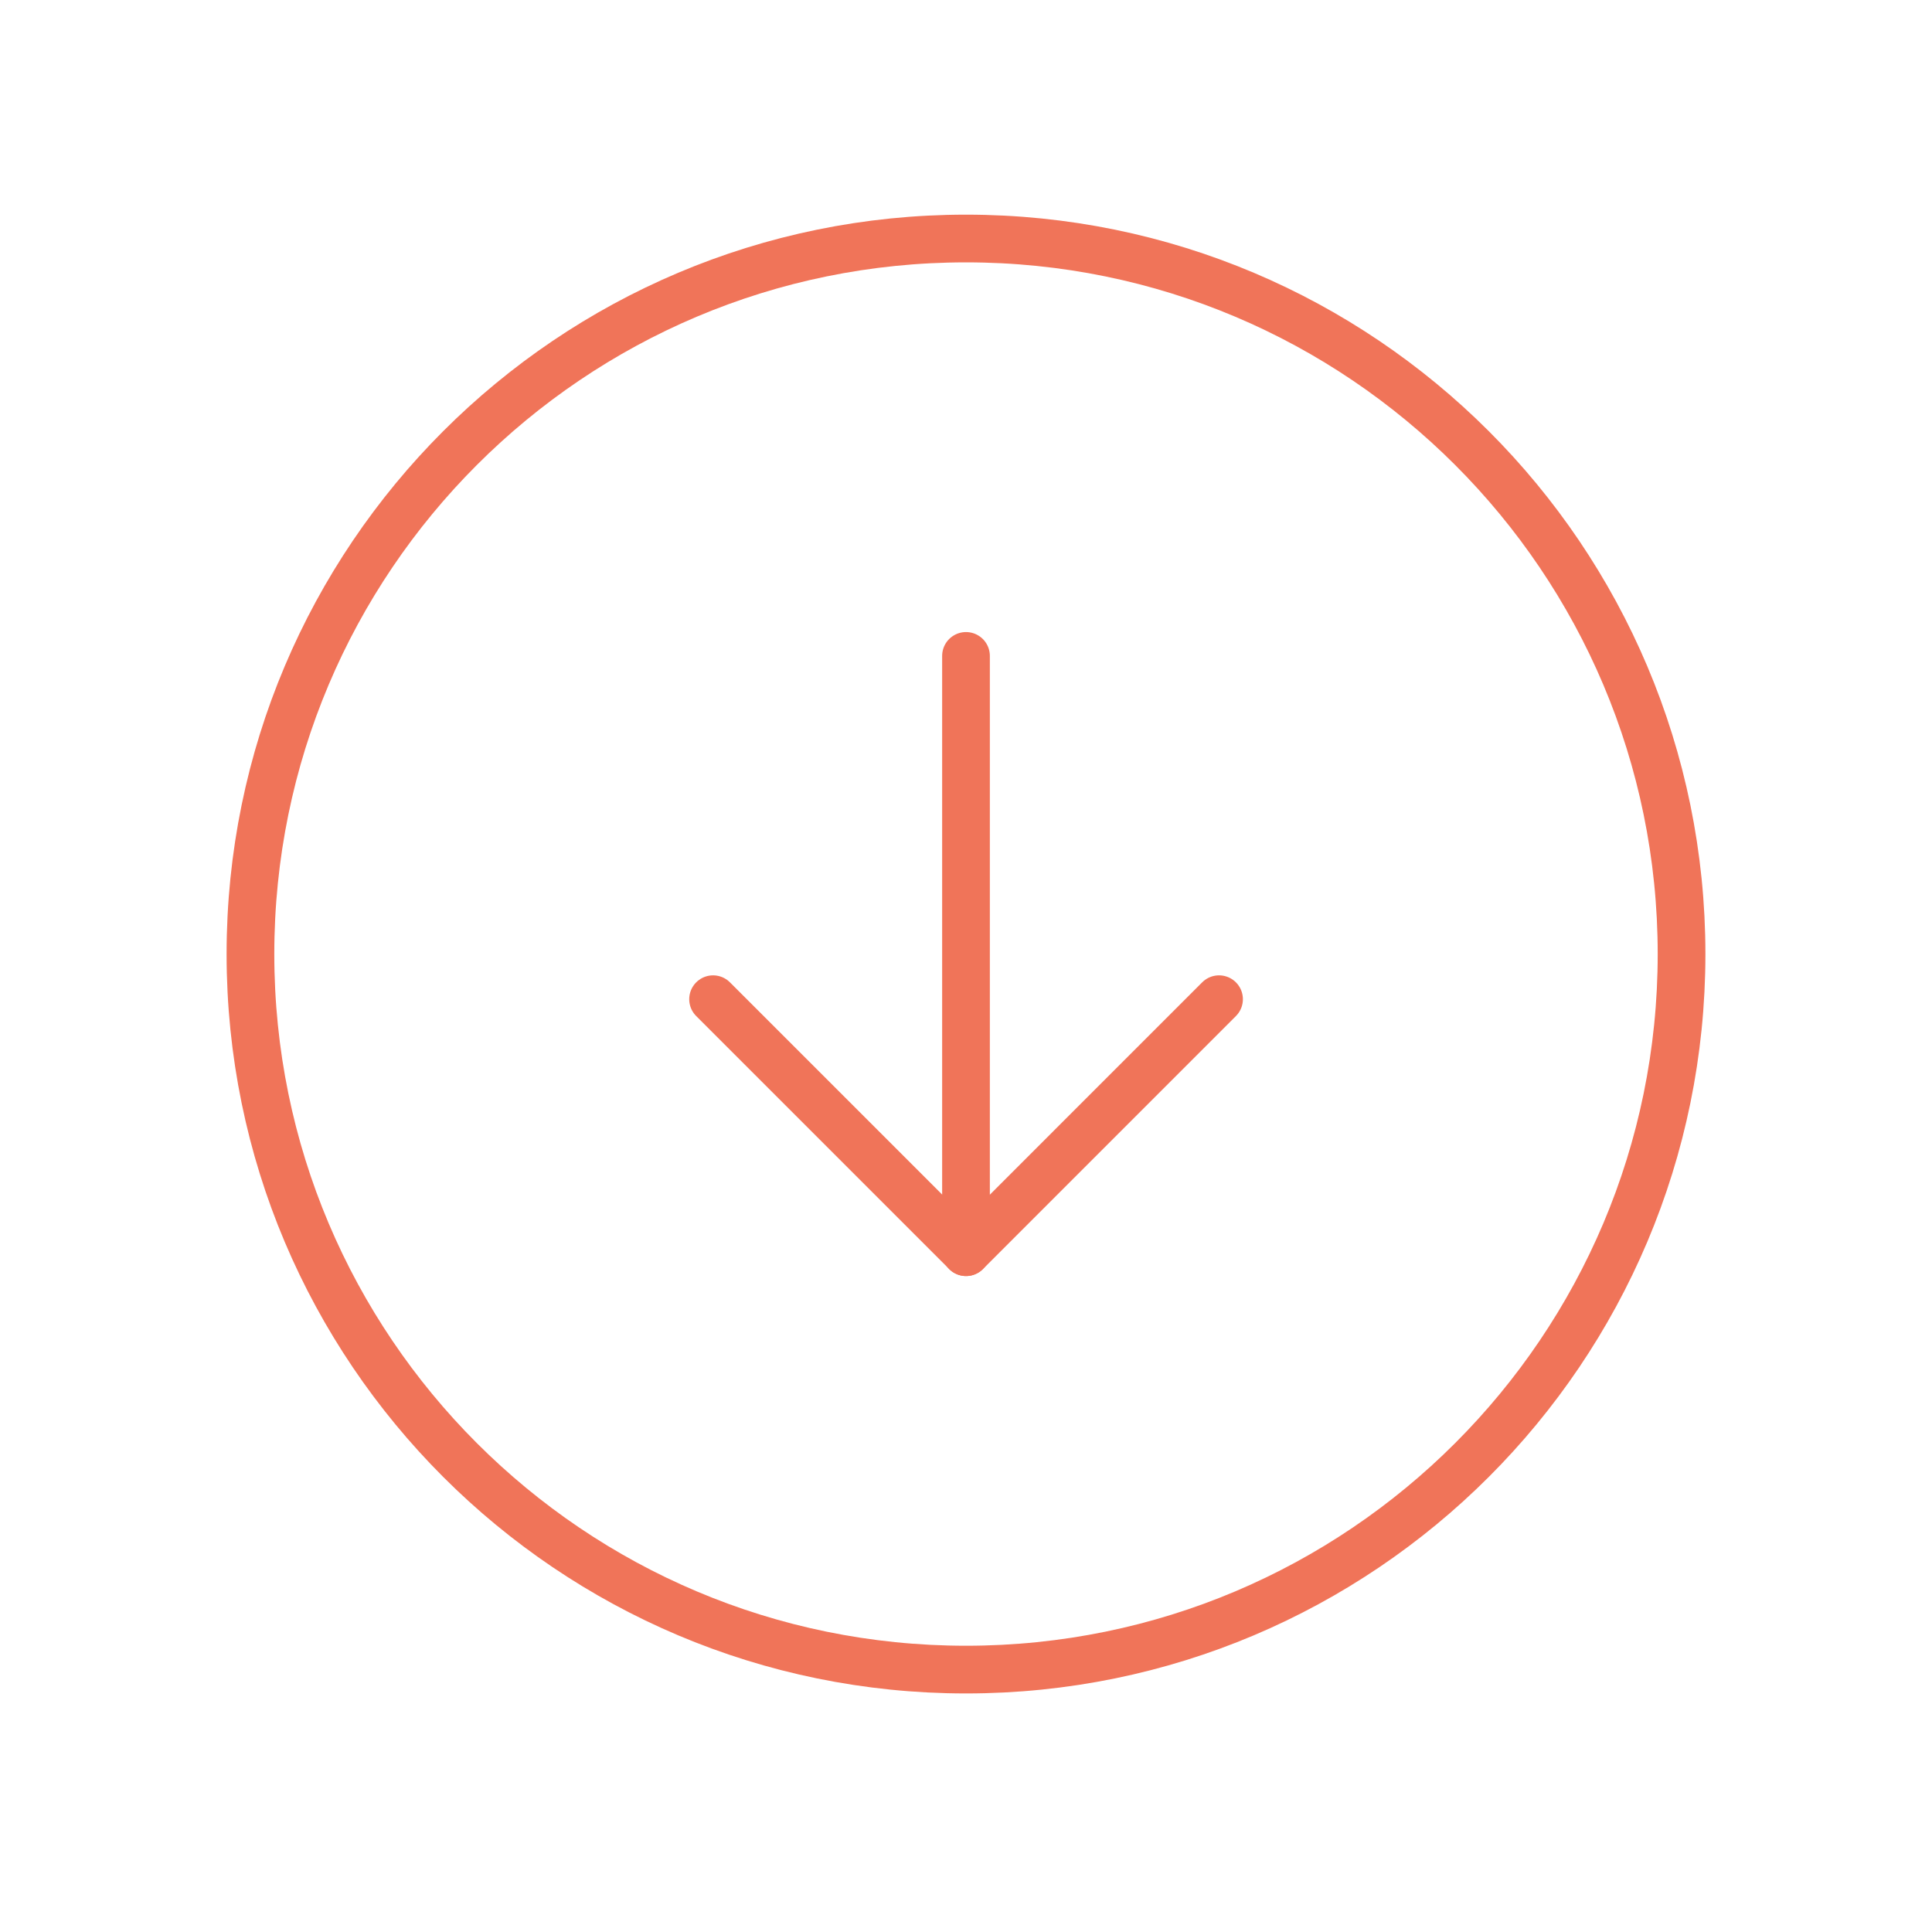 <svg width="81" height="80" viewBox="0 0 81 80" fill="none" xmlns="http://www.w3.org/2000/svg">
<path d="M10.5 40C10.5 56.569 23.931 70 40.5 70C57.069 70 70.5 56.569 70.5 40C70.5 23.431 57.069 10 40.5 10C23.931 10 10.5 23.431 10.5 40Z" stroke="#F07459" stroke-width="2" stroke-miterlimit="10"/>
<path d="M29.896 41.893L40.503 52.5L51.109 41.893" stroke="#F07459" stroke-width="2" stroke-linecap="round" stroke-linejoin="round"/>
<path d="M40.5 27.5L40.5 52.5" stroke="#F07459" stroke-width="2" stroke-linecap="round" stroke-linejoin="round"/>
</svg>
